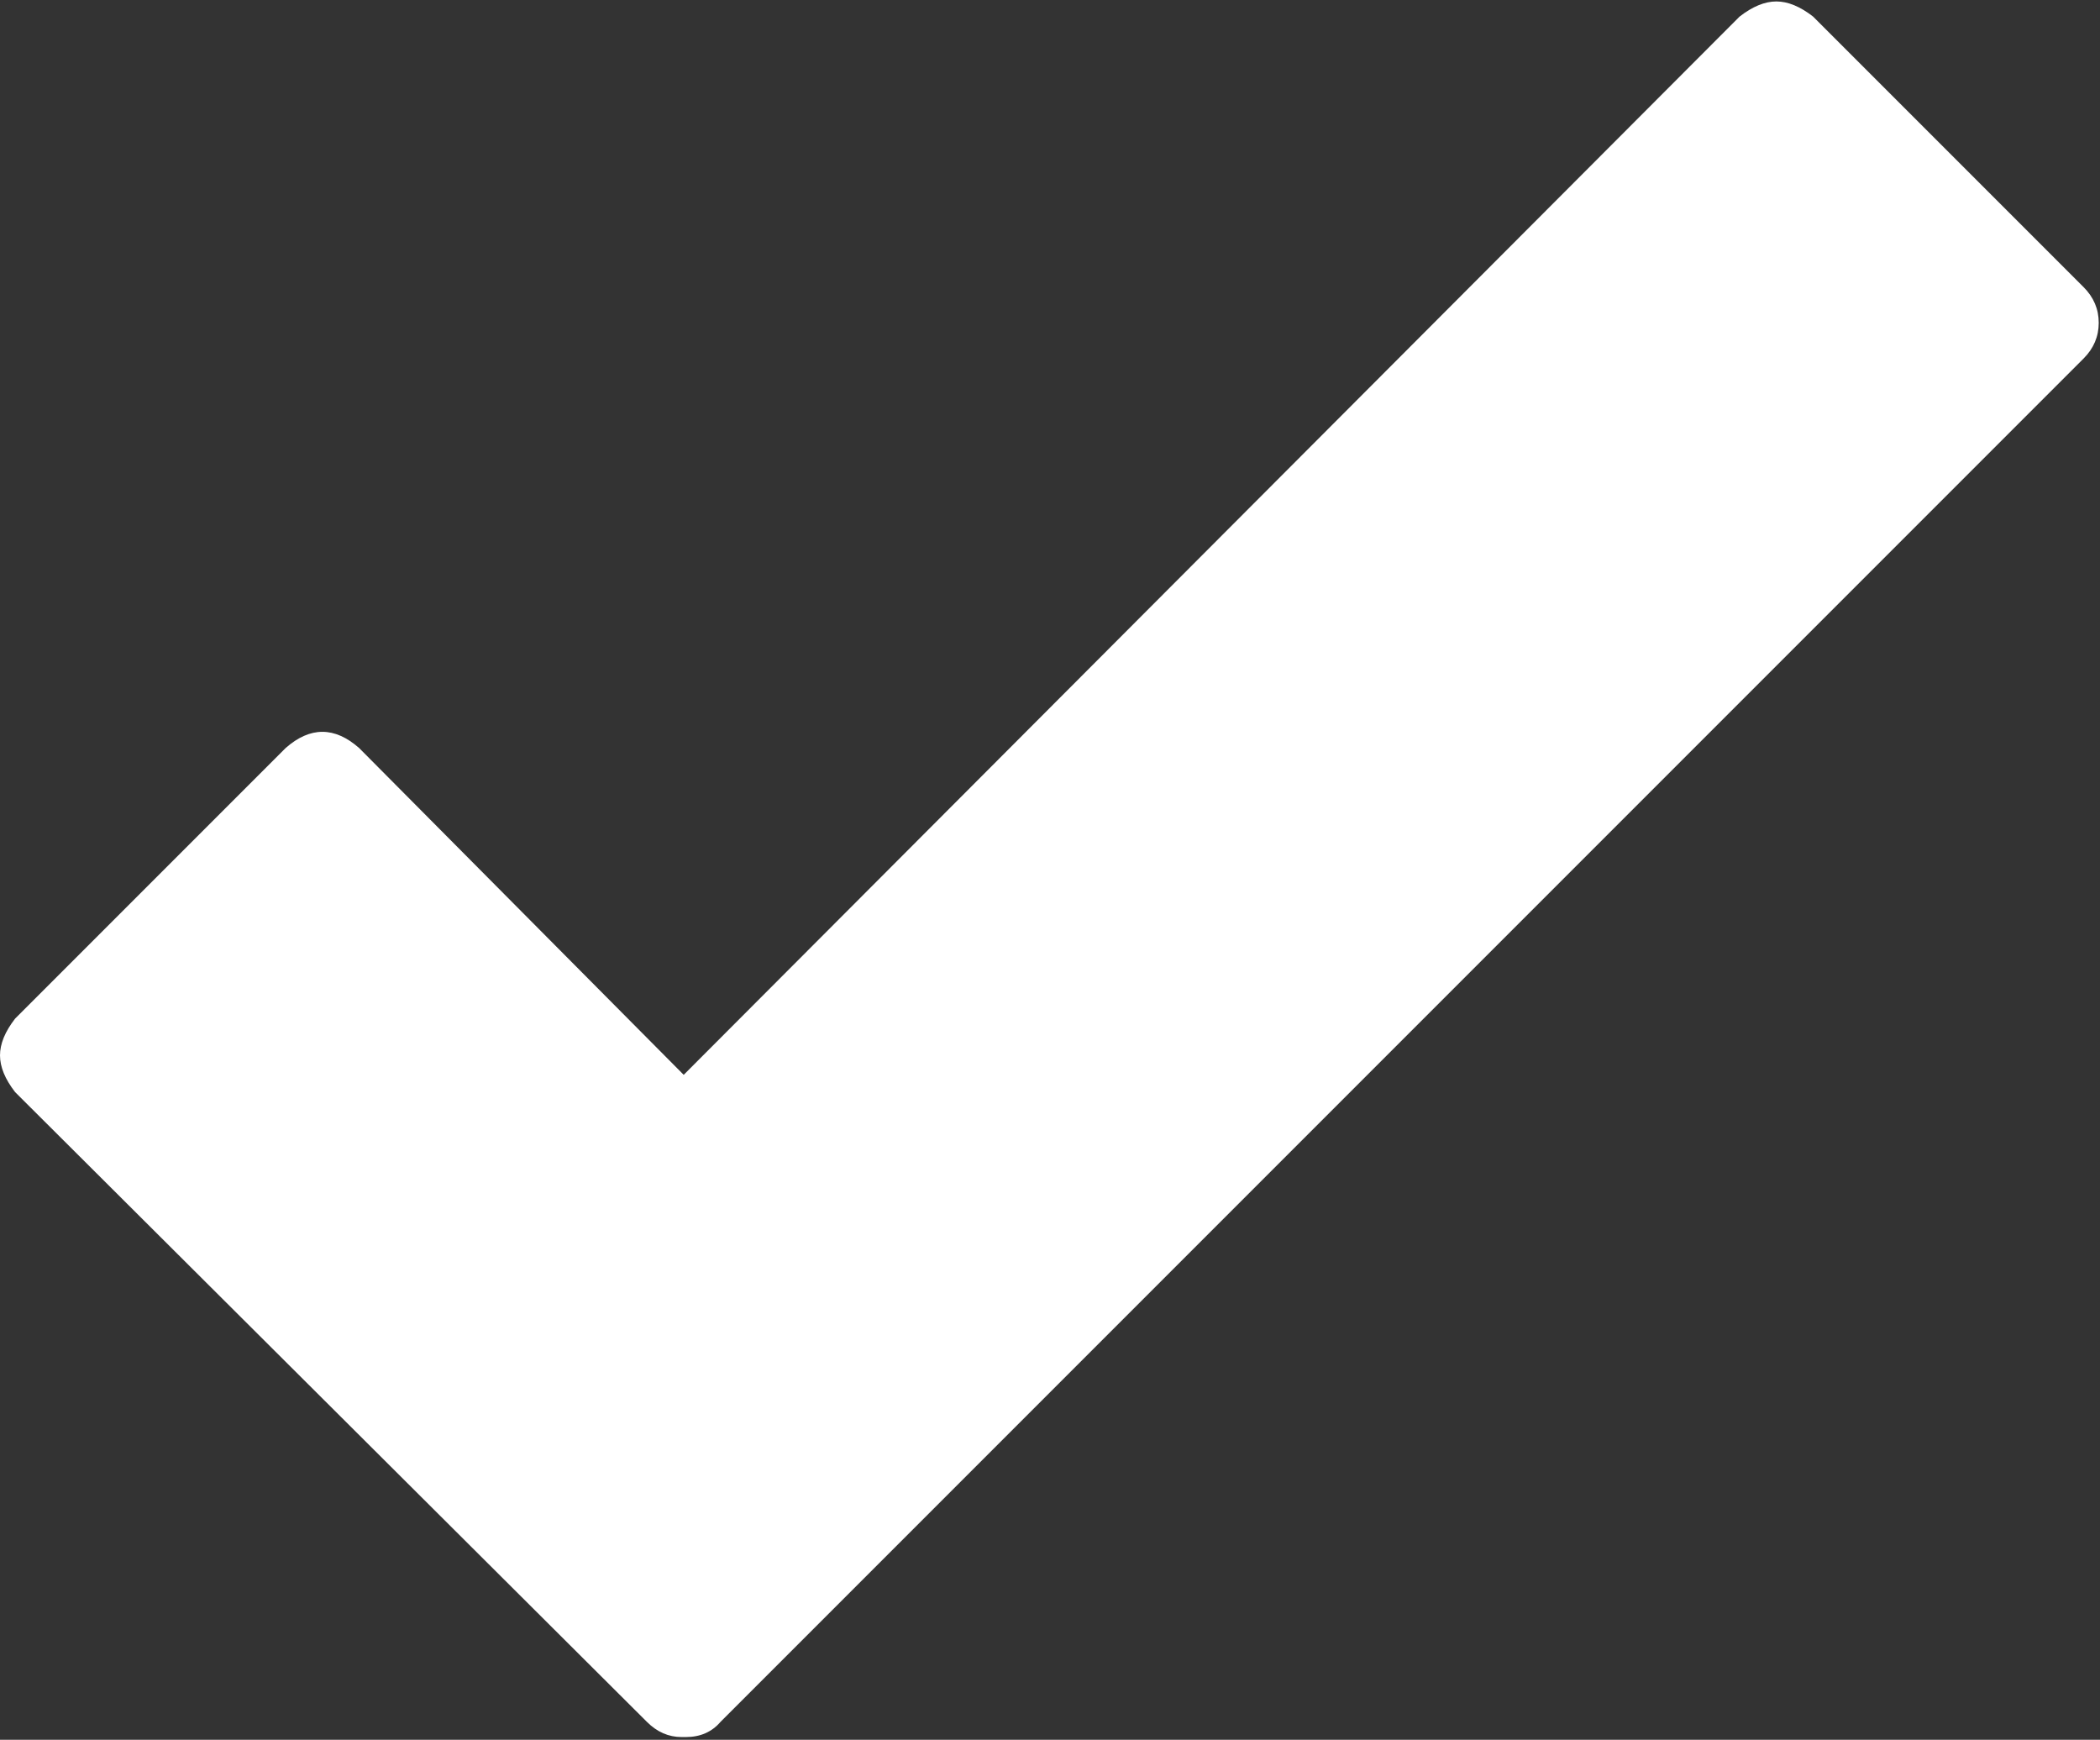 <?xml version="1.0" encoding="UTF-8"?> <svg xmlns="http://www.w3.org/2000/svg" width="594" height="492" viewBox="0 0 594 492" fill="none"><rect x="0" y="0" width="594" height="492" fill="#333333" stroke="none"/><path d="M593.641 91.29C593.641 95.166 592.209 98.532 589.356 101.388L203.796 486.948C201.348 489.804 198.084 491.232 194.004 491.232H193.392H192.78C189.108 491.232 185.844 489.804 182.988 486.948L4.284 308.856C1.428 305.184 0 301.717 0 298.452C0 295.188 1.428 291.723 4.284 288.049L80.784 211.549C87.72 205.429 94.656 205.429 101.592 211.549L193.392 303.961L492.049 4.693C495.723 1.837 499.19 0.409 502.451 0.409C505.719 0.409 509.183 1.837 512.855 4.693L589.355 81.193C592.211 84.048 593.641 87.414 593.641 91.29Z" fill="white"></path></svg> 